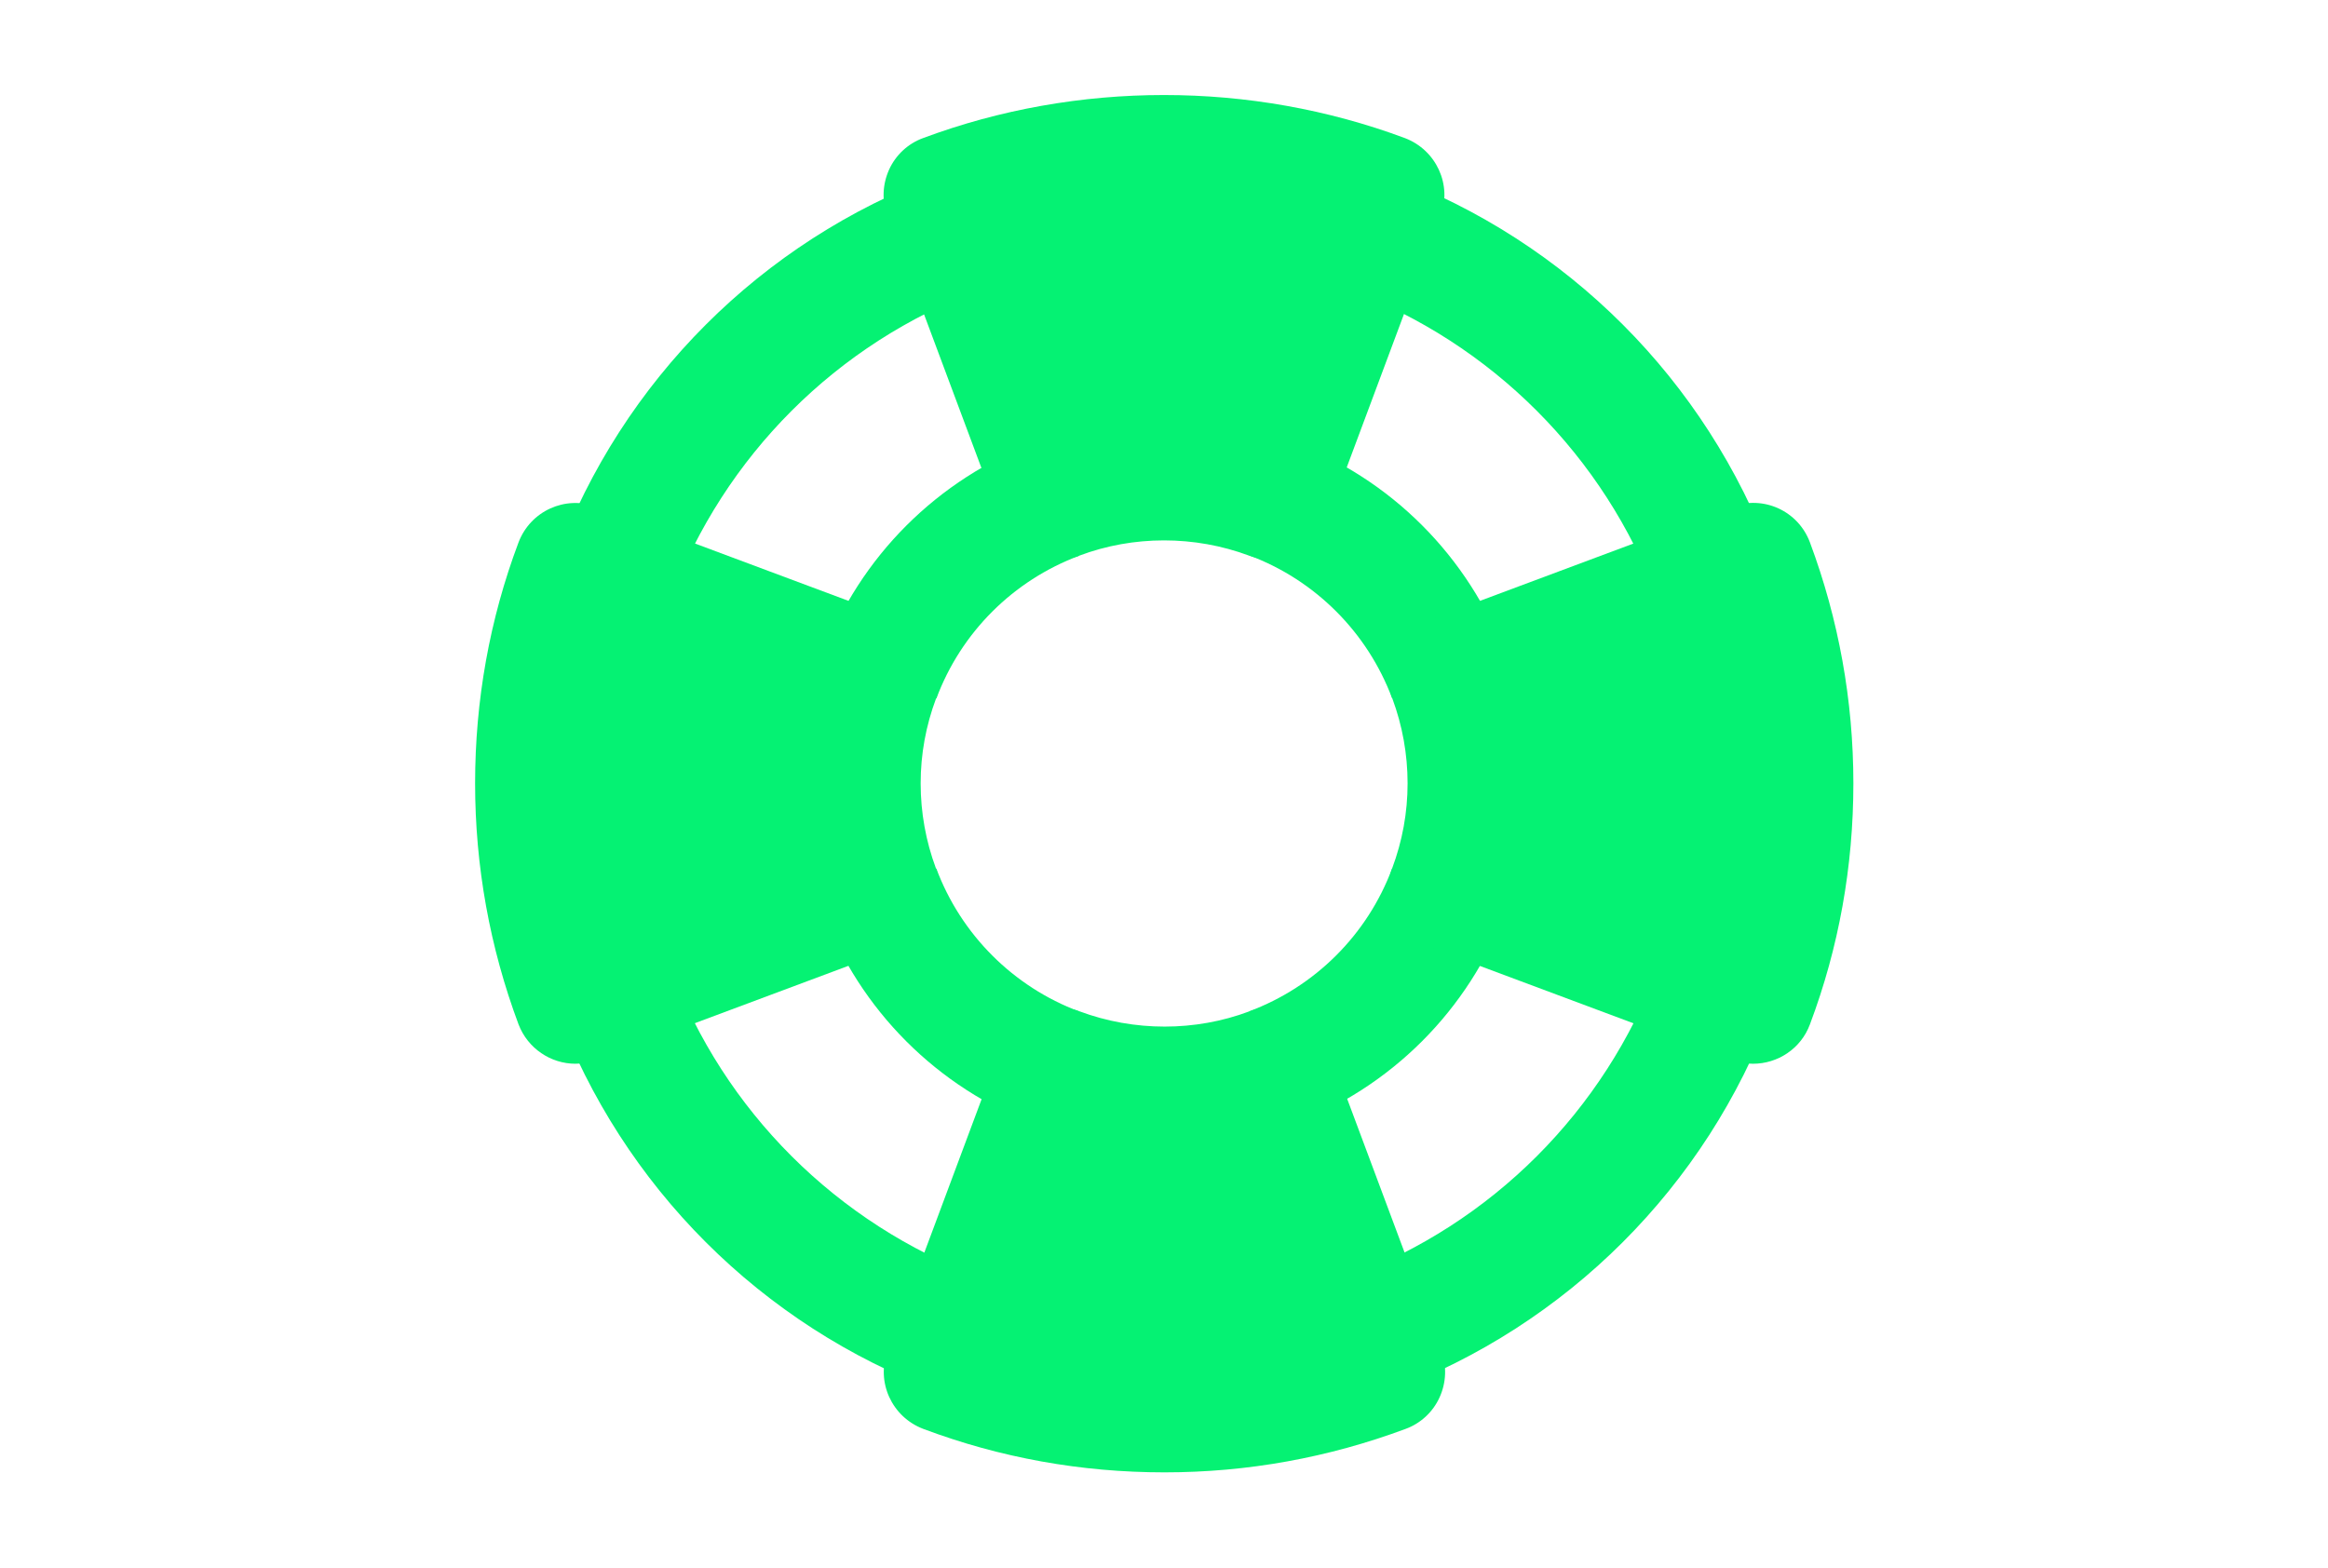 <svg width="49" height="33" viewBox="0 0 49 33" fill="none" xmlns="http://www.w3.org/2000/svg">
<path d="M19.708 14.701L17.314 13.806C18.094 11.718 19.738 10.078 21.821 9.299L22.716 11.698C21.327 12.217 20.227 13.312 19.708 14.706V14.701Z" fill="#05F273"/>
<path d="M29.302 14.7C28.782 13.311 27.683 12.211 26.294 11.692L27.188 9.293C29.277 10.073 30.916 11.717 31.695 13.801L29.302 14.695V14.7Z" fill="#05F273"/>
<path d="M27.188 23.686L26.294 21.288C27.683 20.768 28.782 19.674 29.302 18.279L31.695 19.174C30.916 21.263 29.272 22.902 27.188 23.681V23.686Z" fill="#05F273"/>
<path d="M21.821 23.685C19.733 22.906 18.094 21.262 17.314 19.178L19.708 18.283C20.227 19.672 21.327 20.772 22.716 21.292L21.821 23.69V23.685Z" fill="#05F273"/>
<path d="M19.733 29.283C16.026 27.899 13.103 24.976 11.719 21.268L14.112 20.373C15.236 23.387 17.615 25.76 20.628 26.885L19.733 29.283Z" fill="#05F273"/>
<path d="M29.276 29.283L28.382 26.885C31.4 25.76 33.768 23.387 34.897 20.373L37.291 21.268C35.907 24.981 32.984 27.899 29.276 29.283Z" fill="#05F273"/>
<path d="M34.892 12.611C33.768 9.597 31.395 7.223 28.382 6.094L29.276 3.695C32.989 5.08 35.907 8.003 37.291 11.716L34.892 12.611Z" fill="#05F273"/>
<path d="M14.112 12.612L11.719 11.717C13.103 8.009 16.021 5.085 19.733 3.701L20.628 6.1C17.61 7.224 15.241 9.598 14.112 12.612Z" fill="#05F273"/>
<path d="M26.743 11.777C26.593 11.777 26.443 11.752 26.293 11.697C25.144 11.268 23.855 11.268 22.716 11.697C22.396 11.817 22.041 11.802 21.736 11.662C21.427 11.523 21.187 11.263 21.067 10.948L18.678 4.551C18.559 4.231 18.574 3.882 18.713 3.572C18.853 3.262 19.113 3.022 19.428 2.907C22.671 1.698 26.328 1.698 29.571 2.907C30.23 3.157 30.57 3.892 30.32 4.551L27.932 10.948C27.737 11.463 27.253 11.782 26.733 11.782L26.743 11.777Z" fill="#05F273"/>
<path d="M36.897 22.392C36.747 22.392 36.597 22.367 36.447 22.312L30.051 19.923C29.392 19.674 29.052 18.939 29.302 18.279C29.517 17.704 29.627 17.105 29.627 16.49C29.627 15.875 29.517 15.271 29.307 14.706C29.187 14.386 29.202 14.036 29.342 13.726C29.482 13.417 29.742 13.177 30.056 13.057L36.452 10.668C37.121 10.418 37.851 10.758 38.096 11.418C38.7 13.037 39.01 14.746 39.01 16.49C39.01 18.234 38.705 19.943 38.096 21.562C37.906 22.077 37.416 22.392 36.897 22.392Z" fill="#05F273"/>
<path d="M24.505 30.993C22.761 30.993 21.057 30.688 19.433 30.078C18.774 29.828 18.434 29.094 18.684 28.434L21.072 22.037C21.322 21.378 22.056 21.038 22.721 21.288C23.87 21.717 25.159 21.717 26.299 21.288C26.618 21.168 26.968 21.178 27.278 21.323C27.588 21.462 27.827 21.722 27.947 22.037L30.336 28.434C30.456 28.754 30.441 29.104 30.301 29.413C30.161 29.723 29.901 29.963 29.586 30.078C27.962 30.683 26.259 30.993 24.515 30.993H24.505Z" fill="#05F273"/>
<path d="M12.114 22.392C11.594 22.392 11.109 22.072 10.914 21.562C10.31 19.943 10 18.234 10 16.49C10 14.746 10.305 13.037 10.914 11.418C11.164 10.758 11.894 10.423 12.558 10.668L18.954 13.057C19.613 13.307 19.953 14.041 19.703 14.701C19.488 15.276 19.378 15.875 19.378 16.49C19.378 17.105 19.488 17.709 19.698 18.274C19.818 18.594 19.803 18.944 19.663 19.254C19.523 19.564 19.264 19.803 18.949 19.923L12.553 22.312C12.403 22.367 12.253 22.392 12.104 22.392H12.114Z" fill="#05F273"/>
</svg>
